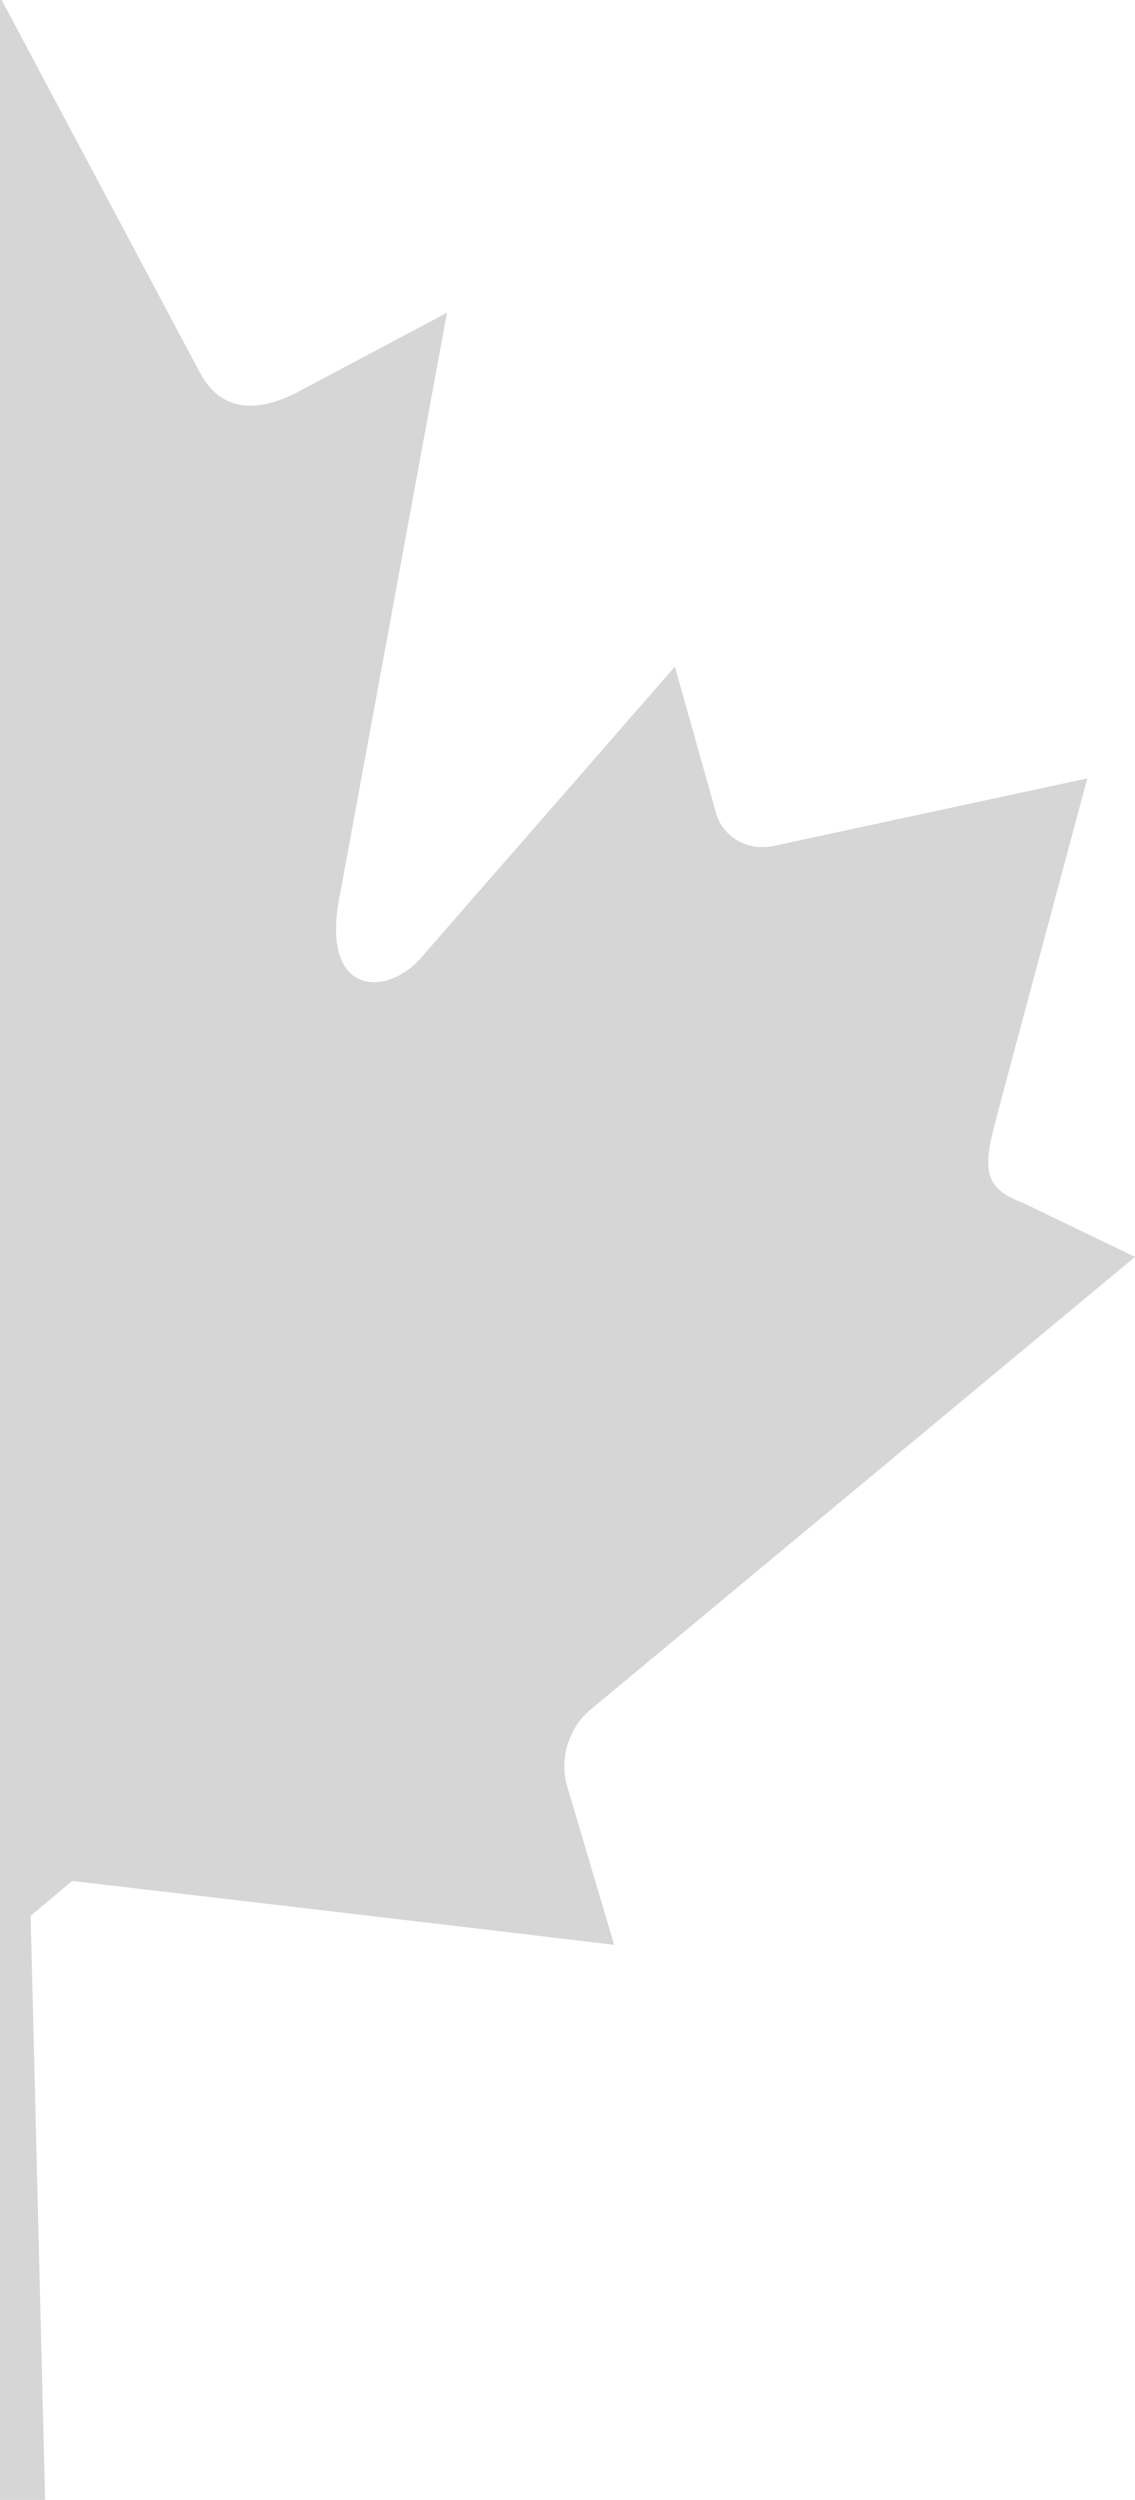 <?xml version="1.0" encoding="utf-8"?>
<!-- Generator: Adobe Illustrator 16.0.0, SVG Export Plug-In . SVG Version: 6.00 Build 0)  -->
<!DOCTYPE svg PUBLIC "-//W3C//DTD SVG 1.1//EN" "http://www.w3.org/Graphics/SVG/1.1/DTD/svg11.dtd">
<svg version="1.1" id="Layer_1" xmlns="http://www.w3.org/2000/svg" xmlns:xlink="http://www.w3.org/1999/xlink" x="0px" y="0px"
	 width="136.244px" height="300px" viewBox="0 0 136.244 300" enable-background="new 0 0 136.244 300" xml:space="preserve">
<path opacity="0.5" fill-rule="evenodd" clip-rule="evenodd" fill="#AFAFAF" d="M0,300.088h5.417l-1.739-70.182l4.974-4.181
	c22.483,2.619,42.619,4.985,65.071,7.663l-5.688-19.185c-0.917-3.378,0.378-7.049,2.926-9.101l65.285-54.27l-13.531-6.517
	c-5.93-2.174-4.259-5.58-2.145-13.81l9.948-37.093l-37.885,8.155c-3.718,0.578-6.171-1.835-6.711-4.115l-4.906-17.452
	l-29.977,34.365c-4.258,5.505-12.882,5.505-10.188-7.227L53.655,37.53l-17.171,9.119c-4.838,2.743-9.637,3.196-12.371-1.721L0-0.375
	l-24.125,45.292c-2.685,4.917-7.522,4.474-12.331,1.73l-17.17-9.119l12.814,69.603c2.657,12.741-5.967,12.741-10.226,7.236
	l-29.977-34.365l-4.875,17.452c-0.582,2.28-2.994,4.692-6.712,4.125l-37.915-8.165l9.947,37.083
	c2.144,8.229,3.814,11.646-2.116,13.83l-13.558,6.507l65.283,54.261c2.588,2.051,3.911,5.741,2.994,9.109l-5.726,19.185
	c22.452-2.678,42.587-5.035,65.07-7.663l4.974,4.181l-1.729,70.182H0L0,300.088z"/>
</svg>
